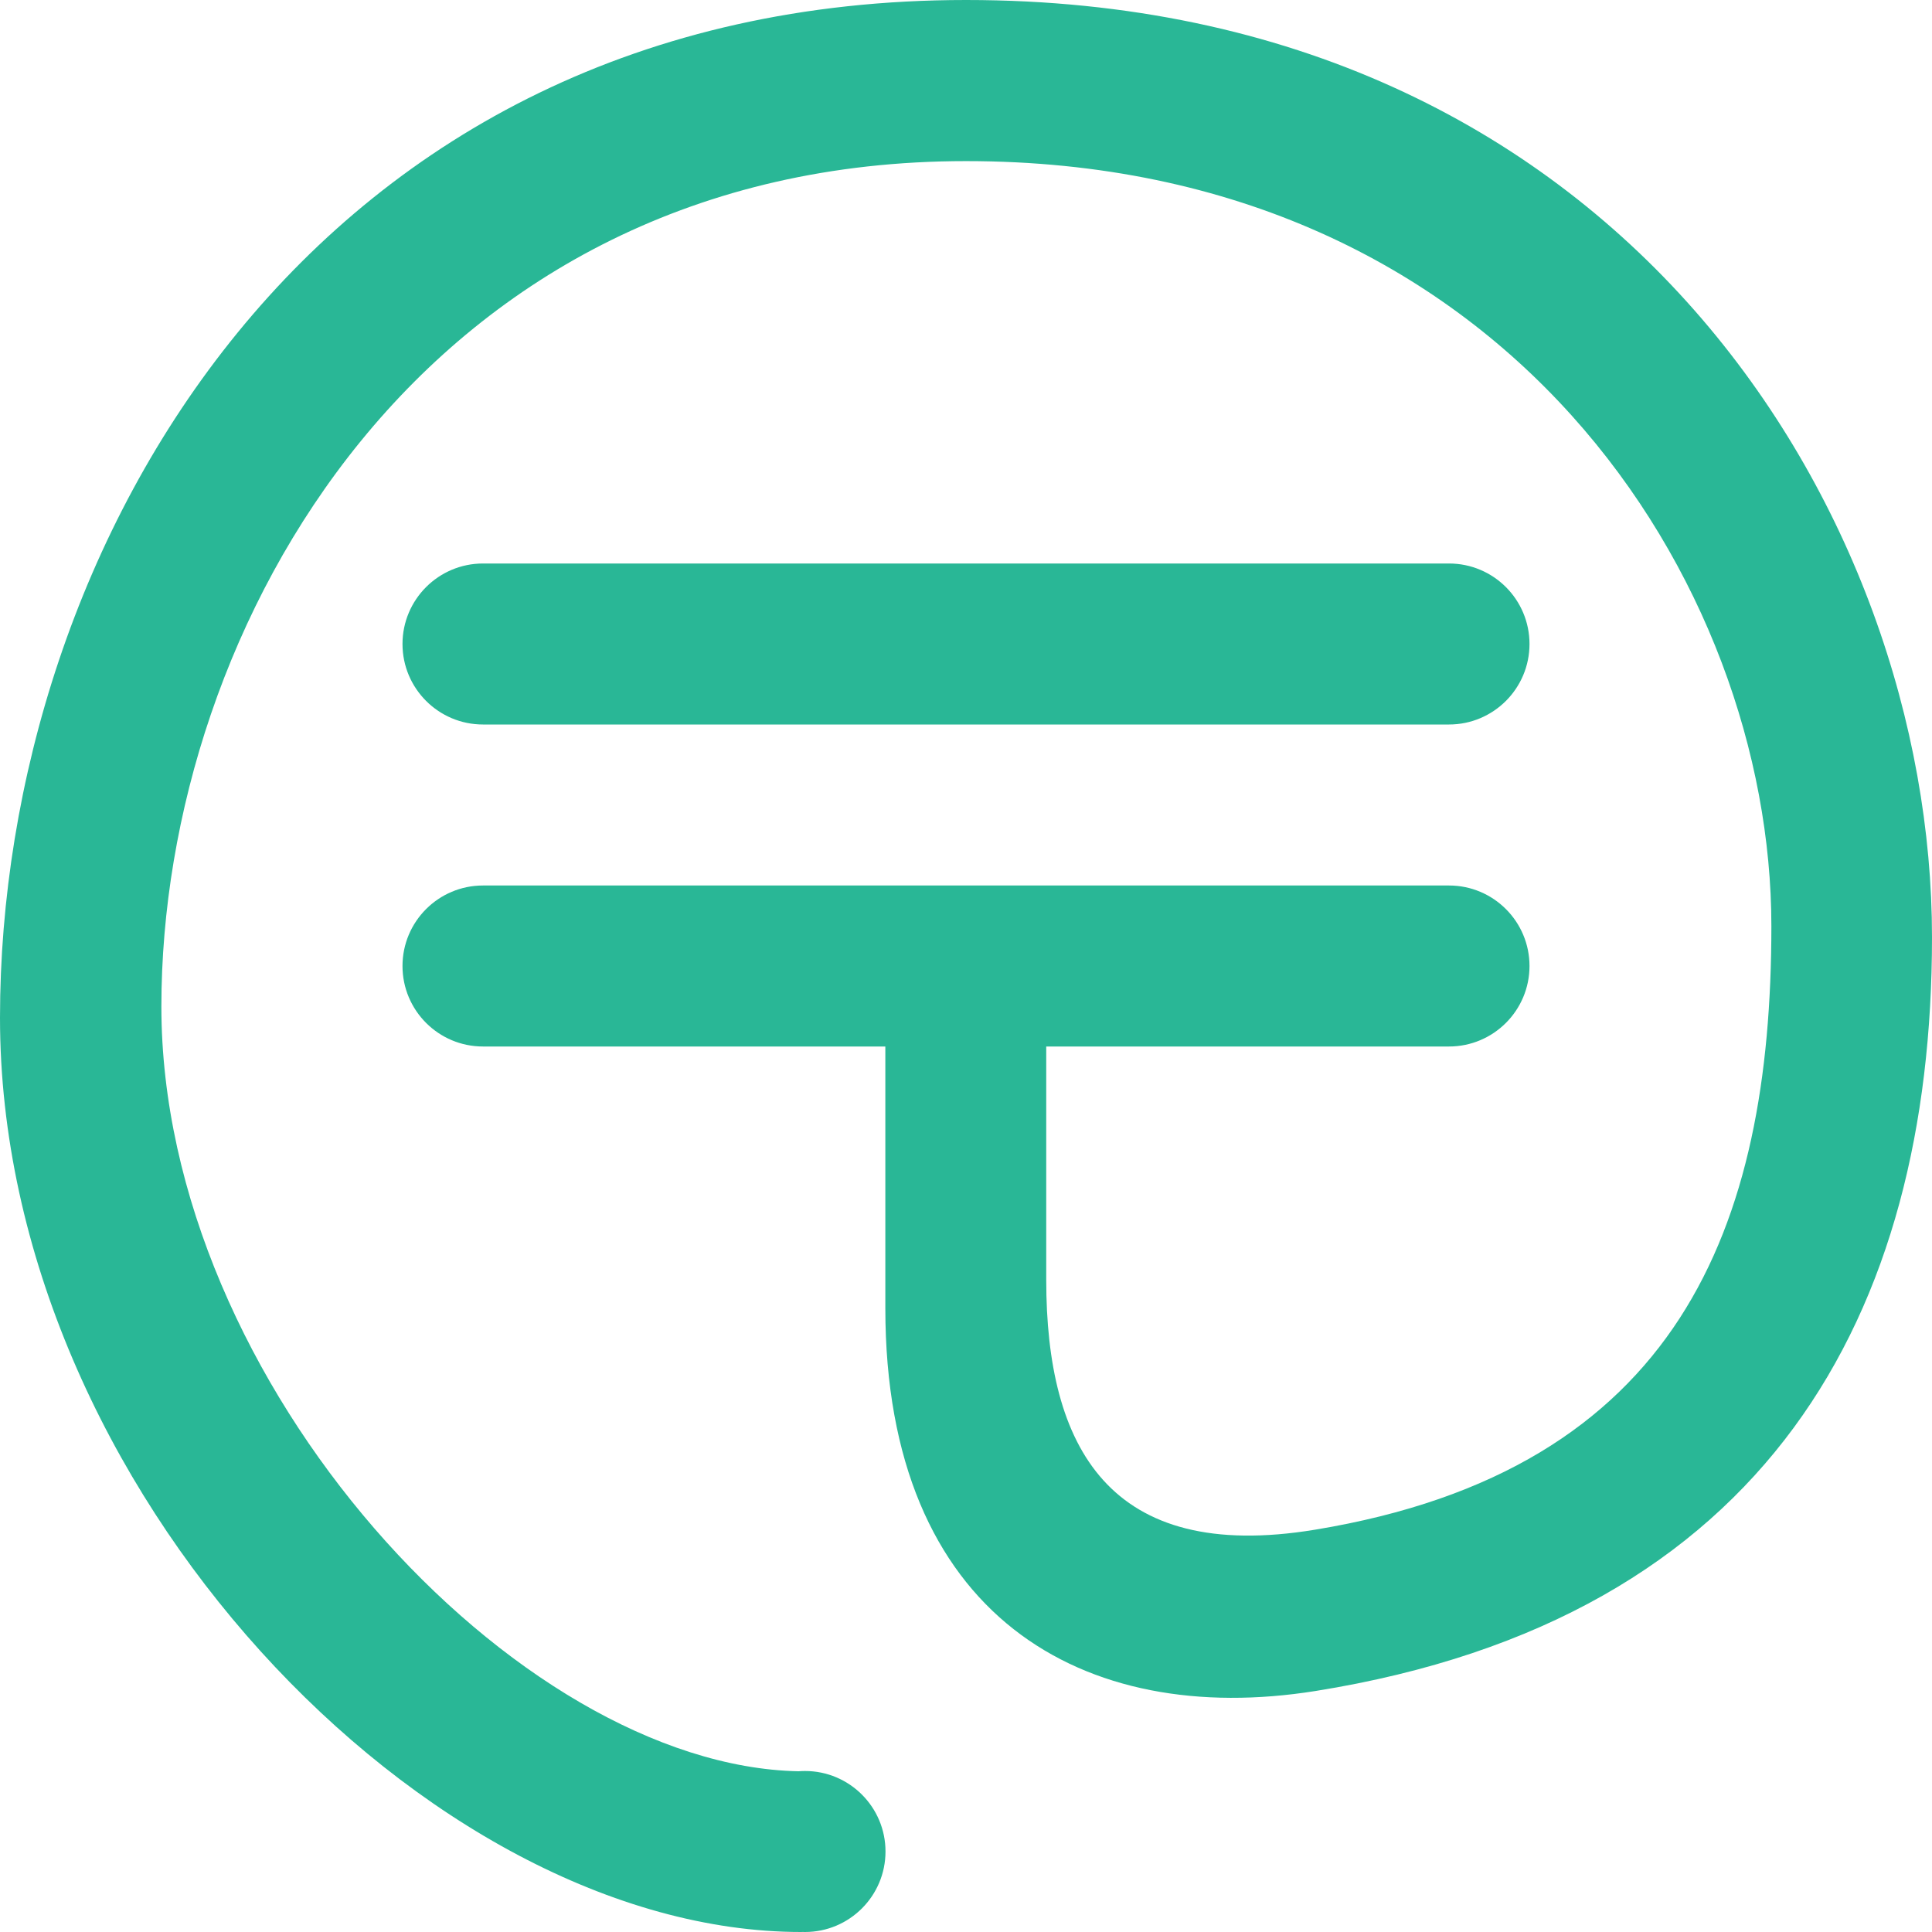 <?xml version="1.0" encoding="UTF-8"?>
<svg width="36px" height="36px" viewBox="0 0 36 36" version="1.1" xmlns="http://www.w3.org/2000/svg" xmlns:xlink="http://www.w3.org/1999/xlink">
    <!-- Generator: Sketch 56.3 (81716) - https://sketch.com -->
    <title>Group 8 Copy 2</title>
    <desc>Created with Sketch.</desc>
    <g id="2020" stroke="none" stroke-width="1" fill="none" fill-rule="evenodd">
        <g id="contact" transform="translate(-130, -134)" fill="#29B796">
            <g id="Group-Copy" transform="translate(130, 122)">
                <g id="Group-8-Copy-2" transform="translate(0, 12)">
                    <path d="M16.497,19.5 L9,19.5 C8.172,19.5 7.5,18.828 7.5,18 C7.5,17.172 8.172,16.5 9,16.5 L27,16.5 C27.828,16.5 28.5,17.172 28.5,18 C28.5,18.828 27.828,19.5 27,19.5 L19.495,19.5 L19.495,23.848 C19.495,26.963 20.661,29.136 24.502,28.504 C31.283,27.388 33.007,22.864 33.007,17.257 C33.007,10.887 28.082,3.002 18,3.002 C7.918,3.002 3.007,11.665 3.007,18.755 C3.007,25.79 9.629,32.898 14.878,33.005 C14.918,33.002 14.959,33 15,33 C15.828,33 16.5,33.672 16.5,34.5 C16.5,35.328 15.828,36 15,36 C14.986,36 14.972,36 14.958,35.999 C14.948,36 14.937,36 14.927,36 C7.974,36 0,27.729 0,18.964 C0,10.199 5.813,0 18,0 C30.187,0 36,9.588 36,17.464 C36,24.463 32.956,30.158 24.514,31.509 C20.195,32.2 16.497,30.12 16.497,24.38 L16.497,19.5 Z M9,10.5 L27,10.5 C27.828,10.5 28.5,11.172 28.5,12 C28.5,12.828 27.828,13.5 27,13.5 L9,13.5 C8.172,13.5 7.5,12.828 7.5,12 C7.5,11.172 8.172,10.5 9,10.5 Z" id="Rectangle-2-Copy-2"></path>
                </g>
            </g>
        </g>
    </g>
</svg>